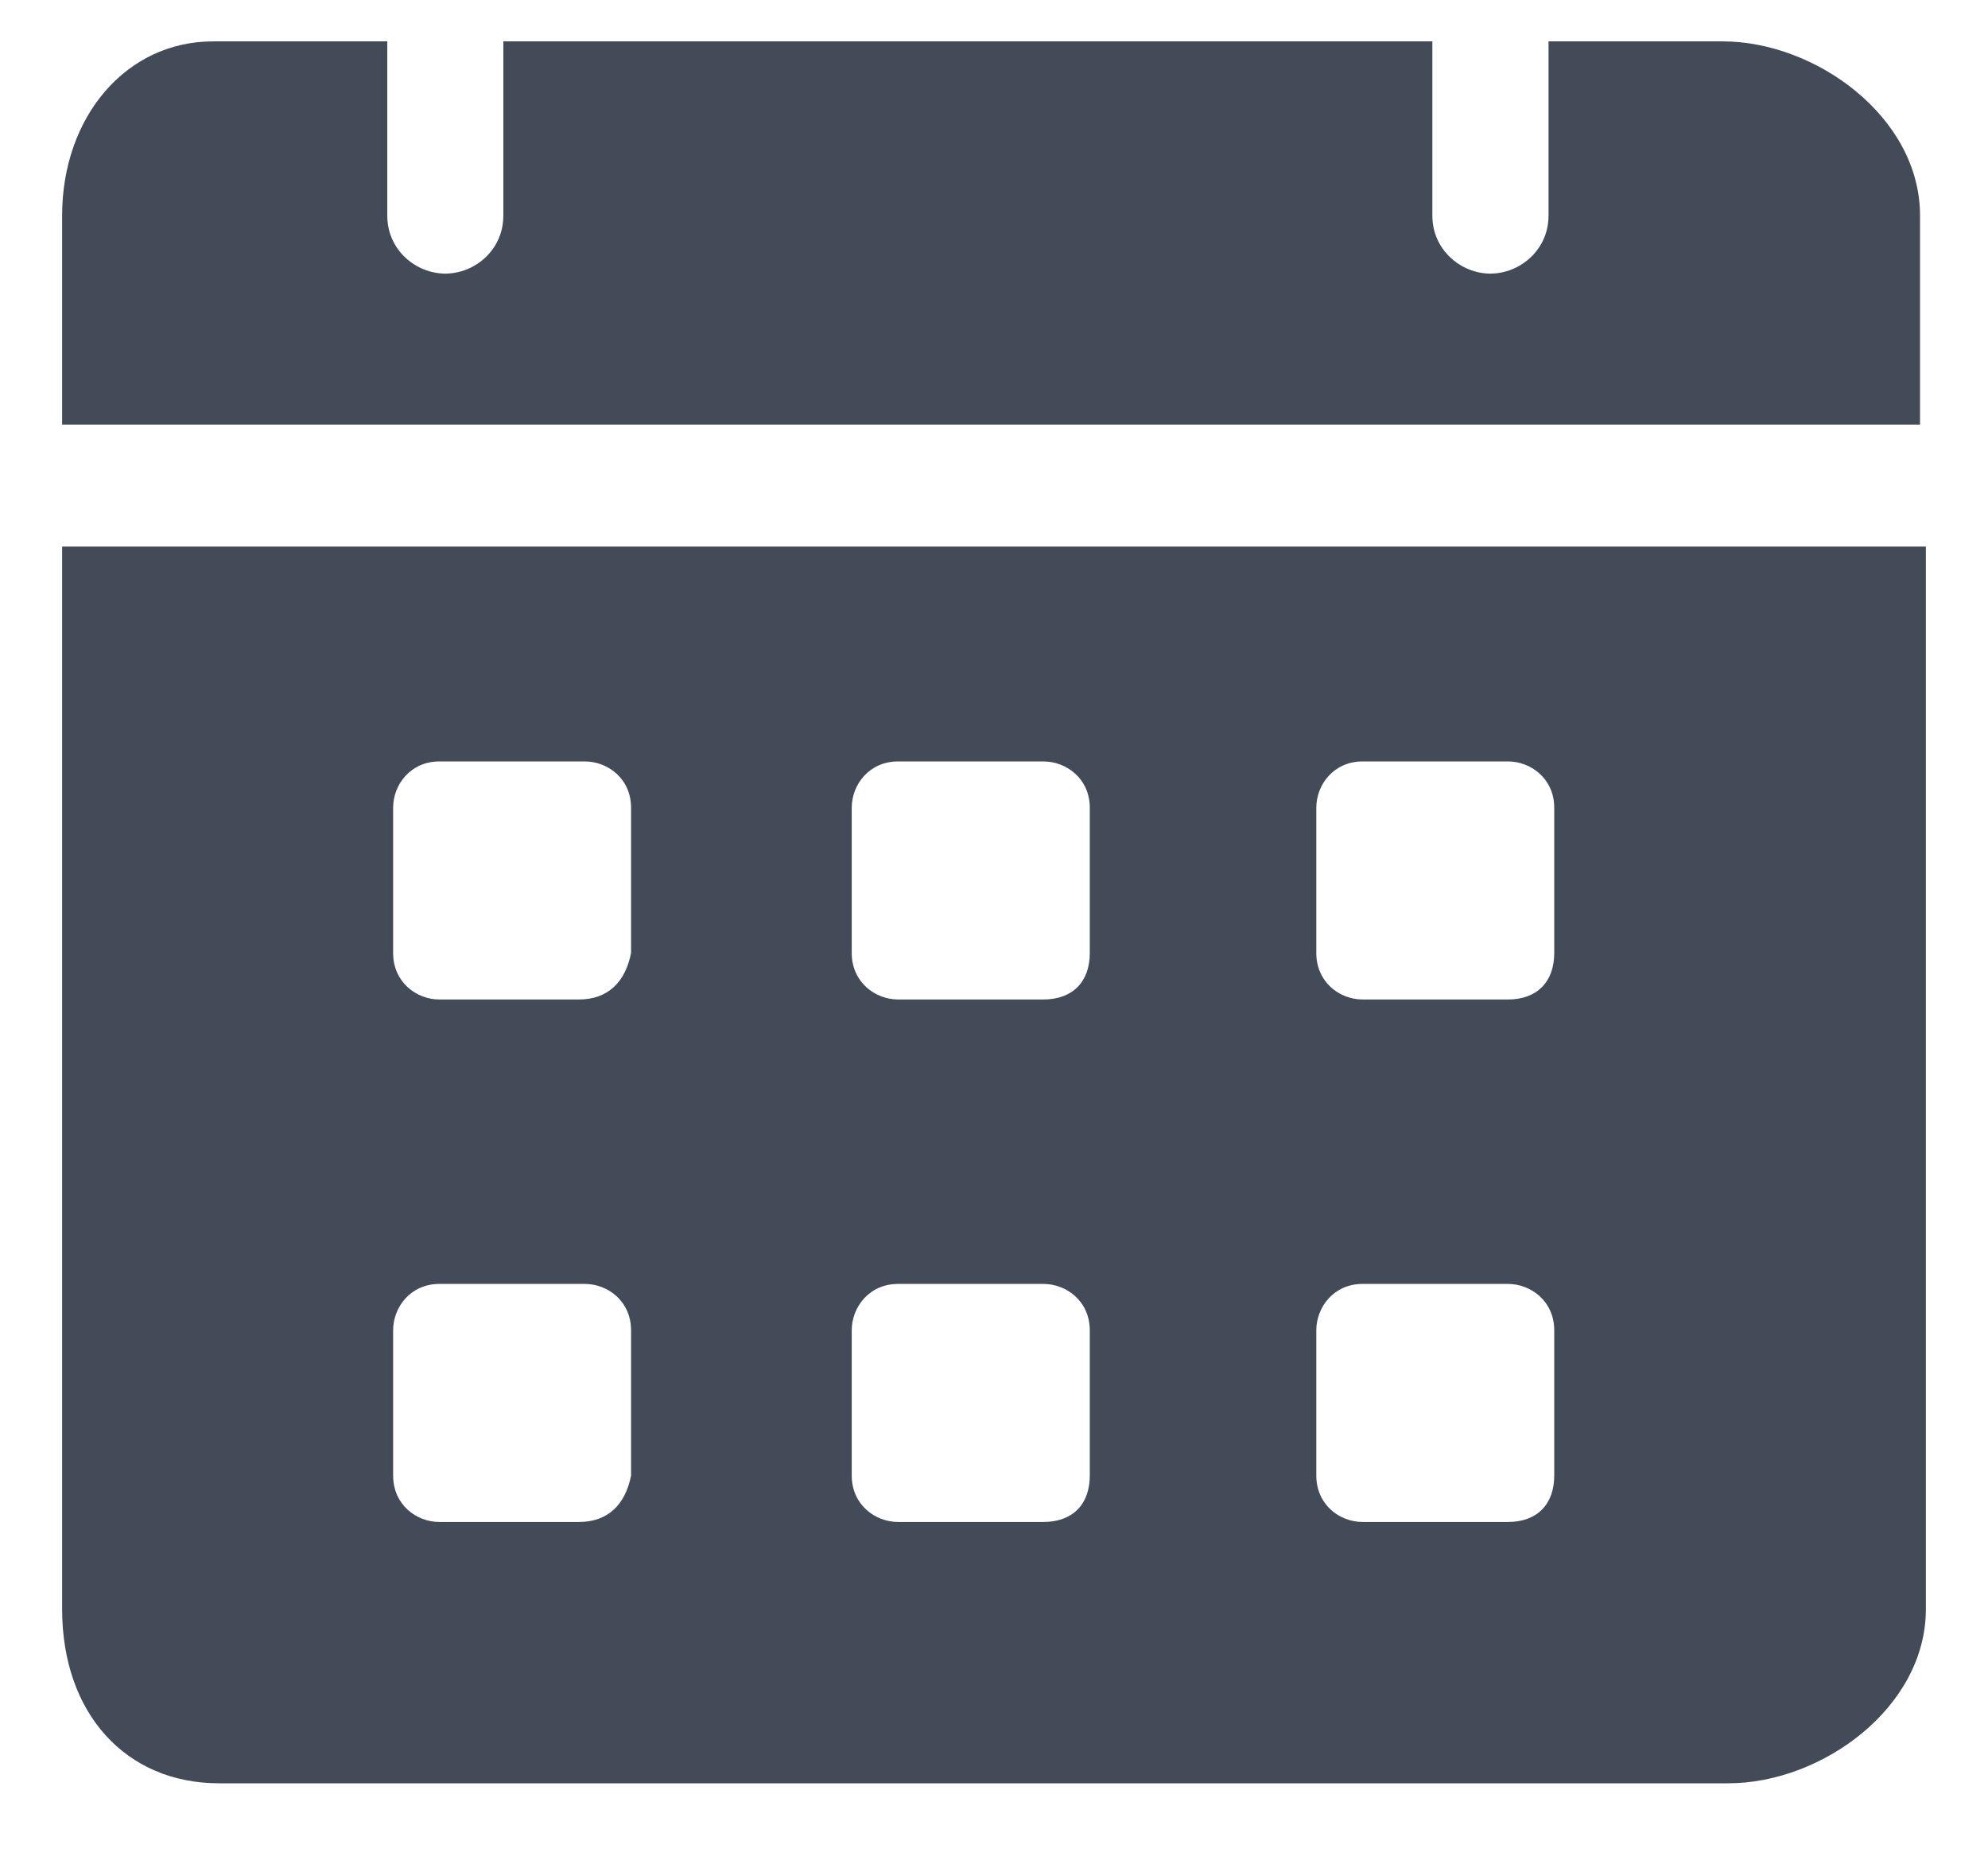 <svg width="16" height="15" viewBox="0 0 16 15" fill="none" xmlns="http://www.w3.org/2000/svg">
<path d="M13.864 0.333H12.463V1.735C12.463 2.015 12.229 2.202 11.995 2.202C11.762 2.202 11.528 2.015 11.528 1.735V0.333H4.051V1.735C4.051 2.015 3.818 2.202 3.584 2.202C3.35 2.202 3.117 2.015 3.117 1.735V0.333H1.715C1.014 0.333 0.5 0.941 0.5 1.735V3.417H15.453V1.735C15.453 0.941 14.612 0.333 13.864 0.333ZM0.5 4.399V12.95C0.5 13.791 1.014 14.352 1.762 14.352H13.911C14.659 14.352 15.5 13.745 15.5 12.95V4.399H0.5ZM4.659 12.249H3.537C3.35 12.249 3.164 12.109 3.164 11.875V10.707C3.164 10.52 3.304 10.333 3.537 10.333H4.706C4.893 10.333 5.079 10.473 5.079 10.707V11.875C5.033 12.109 4.893 12.249 4.659 12.249ZM4.659 8.044H3.537C3.35 8.044 3.164 7.903 3.164 7.67V6.501C3.164 6.315 3.304 6.128 3.537 6.128H4.706C4.893 6.128 5.079 6.268 5.079 6.501V7.67C5.033 7.903 4.893 8.044 4.659 8.044ZM8.397 12.249H7.229C7.042 12.249 6.855 12.109 6.855 11.875V10.707C6.855 10.52 6.995 10.333 7.229 10.333H8.397C8.584 10.333 8.771 10.473 8.771 10.707V11.875C8.771 12.109 8.631 12.249 8.397 12.249ZM8.397 8.044H7.229C7.042 8.044 6.855 7.903 6.855 7.67V6.501C6.855 6.315 6.995 6.128 7.229 6.128H8.397C8.584 6.128 8.771 6.268 8.771 6.501V7.67C8.771 7.903 8.631 8.044 8.397 8.044ZM12.136 12.249H10.967C10.78 12.249 10.594 12.109 10.594 11.875V10.707C10.594 10.52 10.734 10.333 10.967 10.333H12.136C12.322 10.333 12.509 10.473 12.509 10.707V11.875C12.509 12.109 12.369 12.249 12.136 12.249ZM12.136 8.044H10.967C10.78 8.044 10.594 7.903 10.594 7.67V6.501C10.594 6.315 10.734 6.128 10.967 6.128H12.136C12.322 6.128 12.509 6.268 12.509 6.501V7.67C12.509 7.903 12.369 8.044 12.136 8.044Z" fill="#434A58"/>
</svg>
